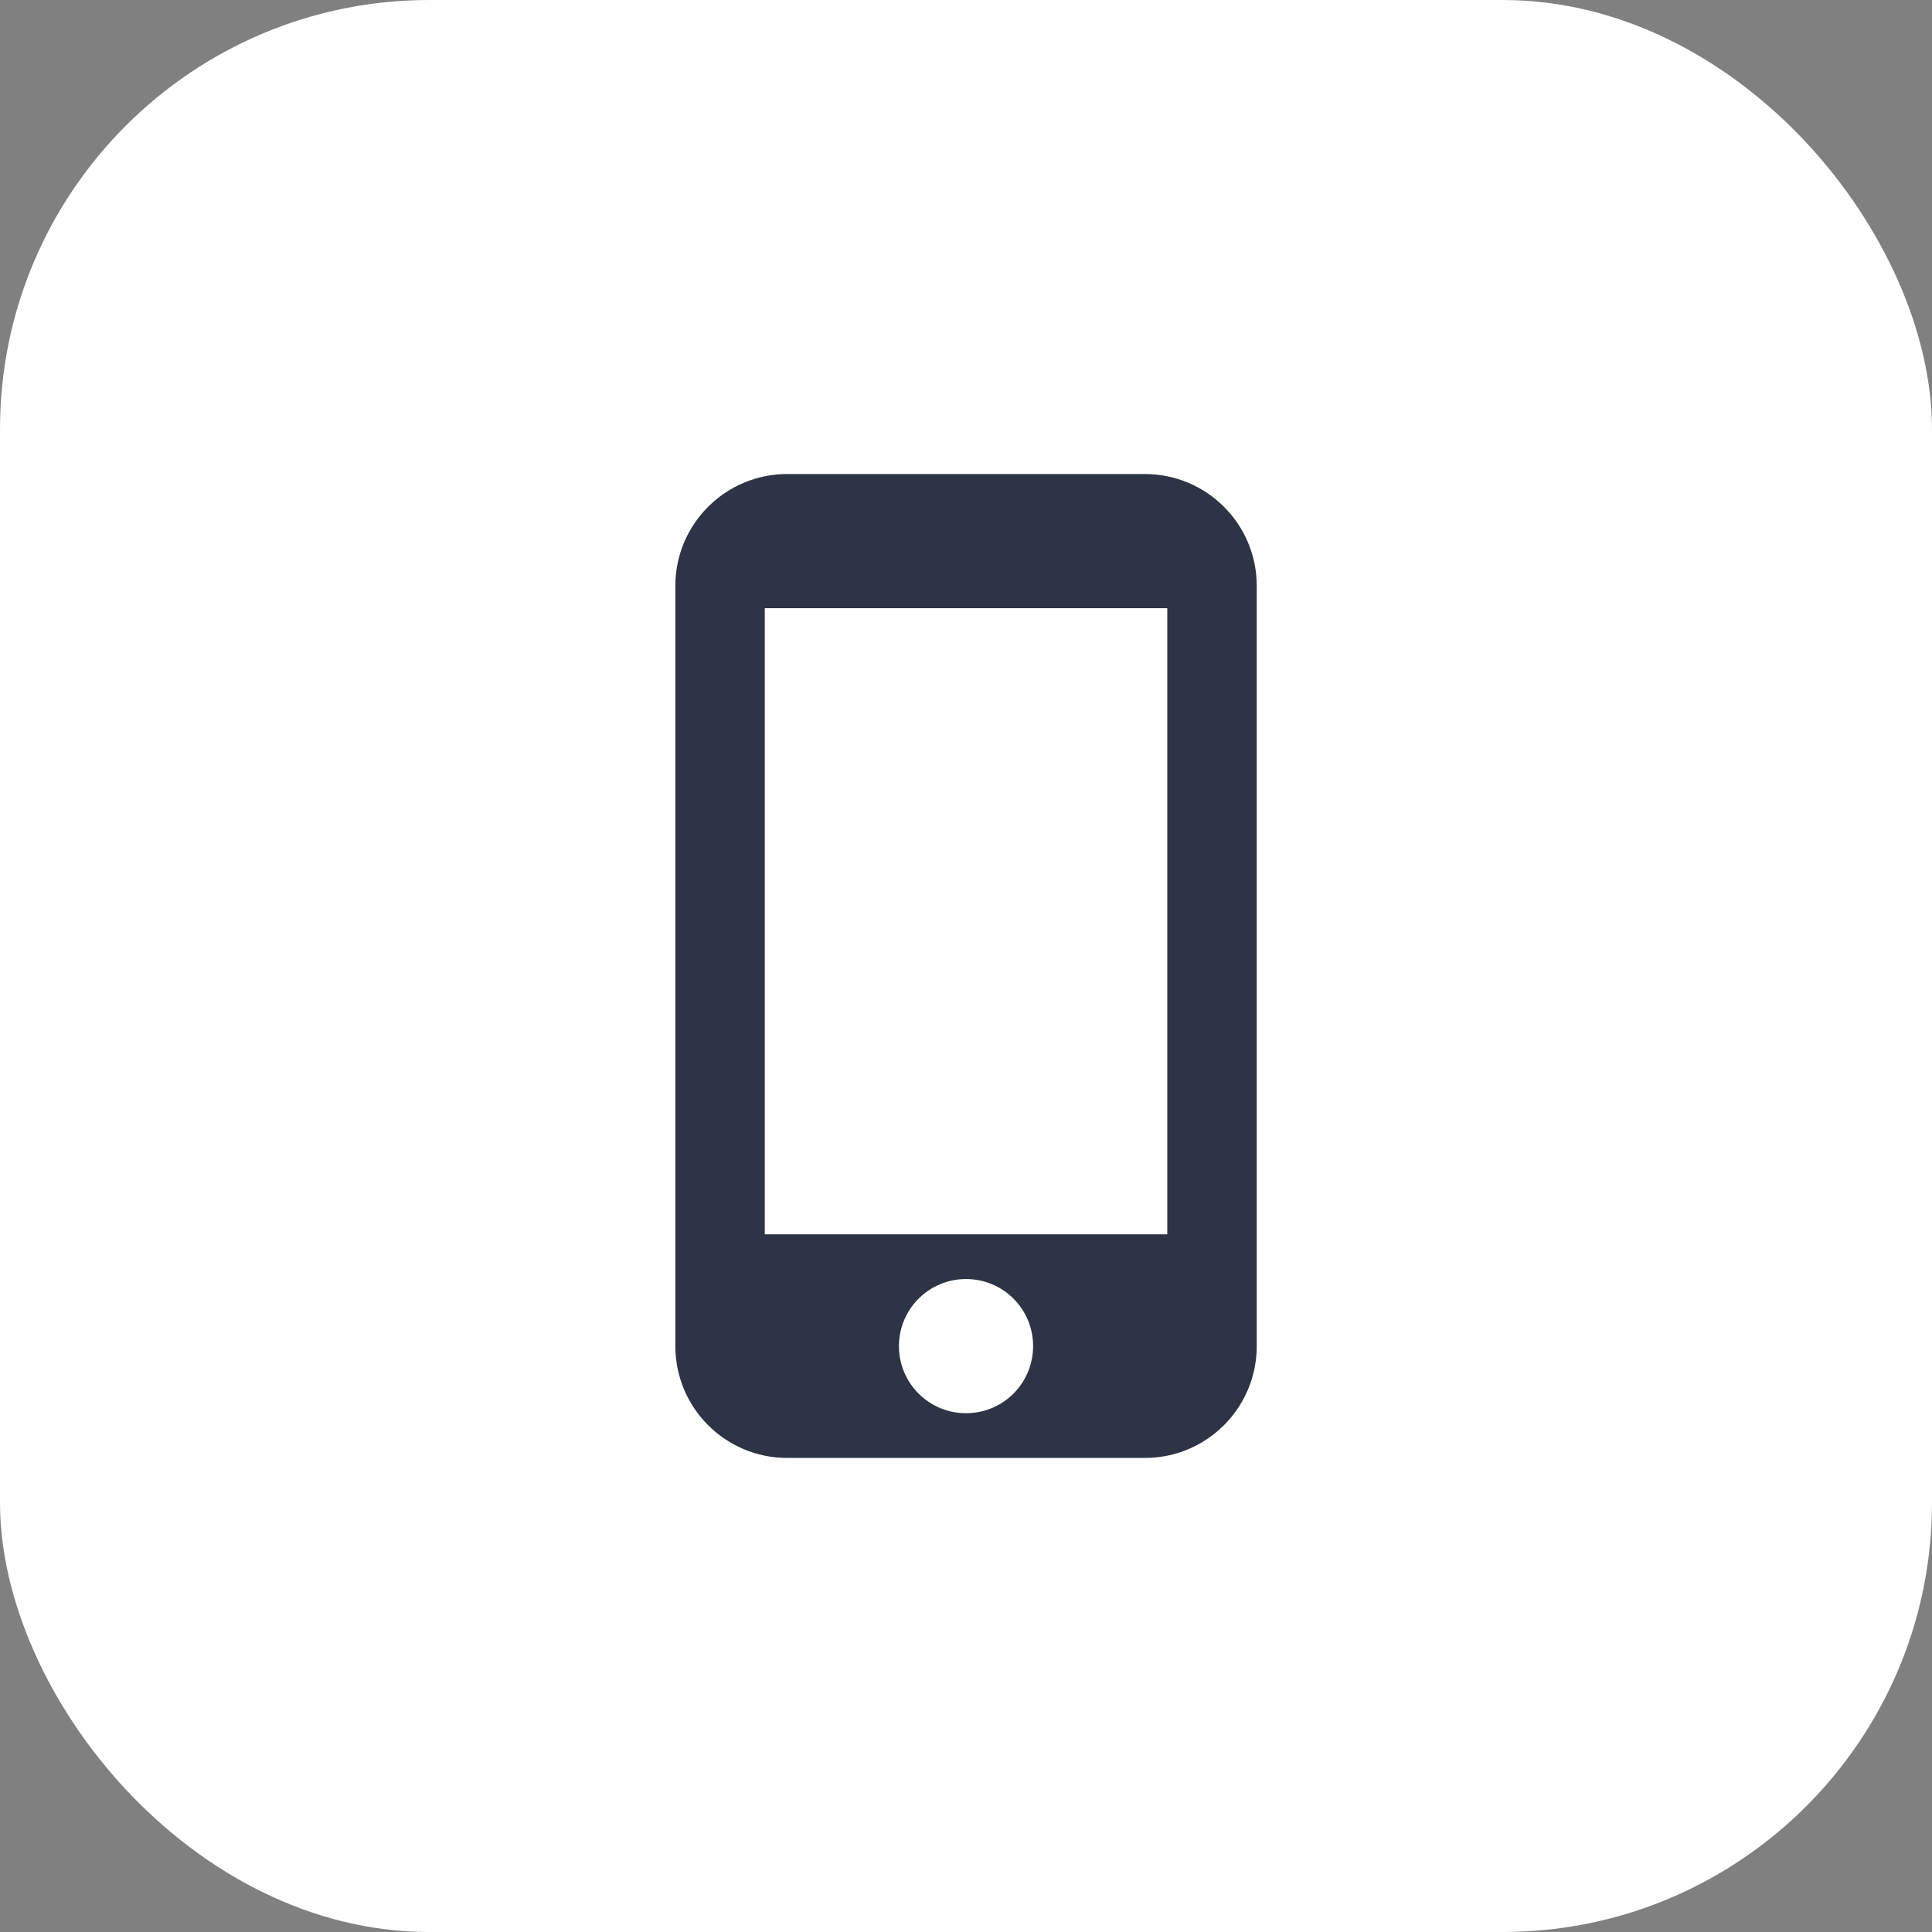 <?xml version="1.0" encoding="UTF-8"?> <svg xmlns="http://www.w3.org/2000/svg" width="72" height="72" viewBox="0 0 72 72" fill="none"><rect x="0" y="0" width="72" height="72" fill="#808080" stroke="none"/><g clip-path="url(#clip0_137_2866)"><rect width="72" height="72" rx="16" fill="white"></rect><path d="M42.668 17.666H29.335C27.035 17.666 25.168 19.533 25.168 21.833V50.166C25.168 52.466 27.035 54.333 29.335 54.333H42.668C44.968 54.333 46.835 52.466 46.835 50.166V21.833C46.835 19.533 44.968 17.666 42.668 17.666ZM36.001 52.666C34.618 52.666 33.501 51.549 33.501 50.166C33.501 48.783 34.618 47.666 36.001 47.666C37.385 47.666 38.501 48.783 38.501 50.166C38.501 51.549 37.385 52.666 36.001 52.666ZM43.501 45.999H28.501V22.666H43.501V45.999Z" fill="#2C3445"></path></g><defs><clipPath id="clip0_137_2866"><rect width="72" height="72" fill="white"></rect></clipPath></defs></svg> 